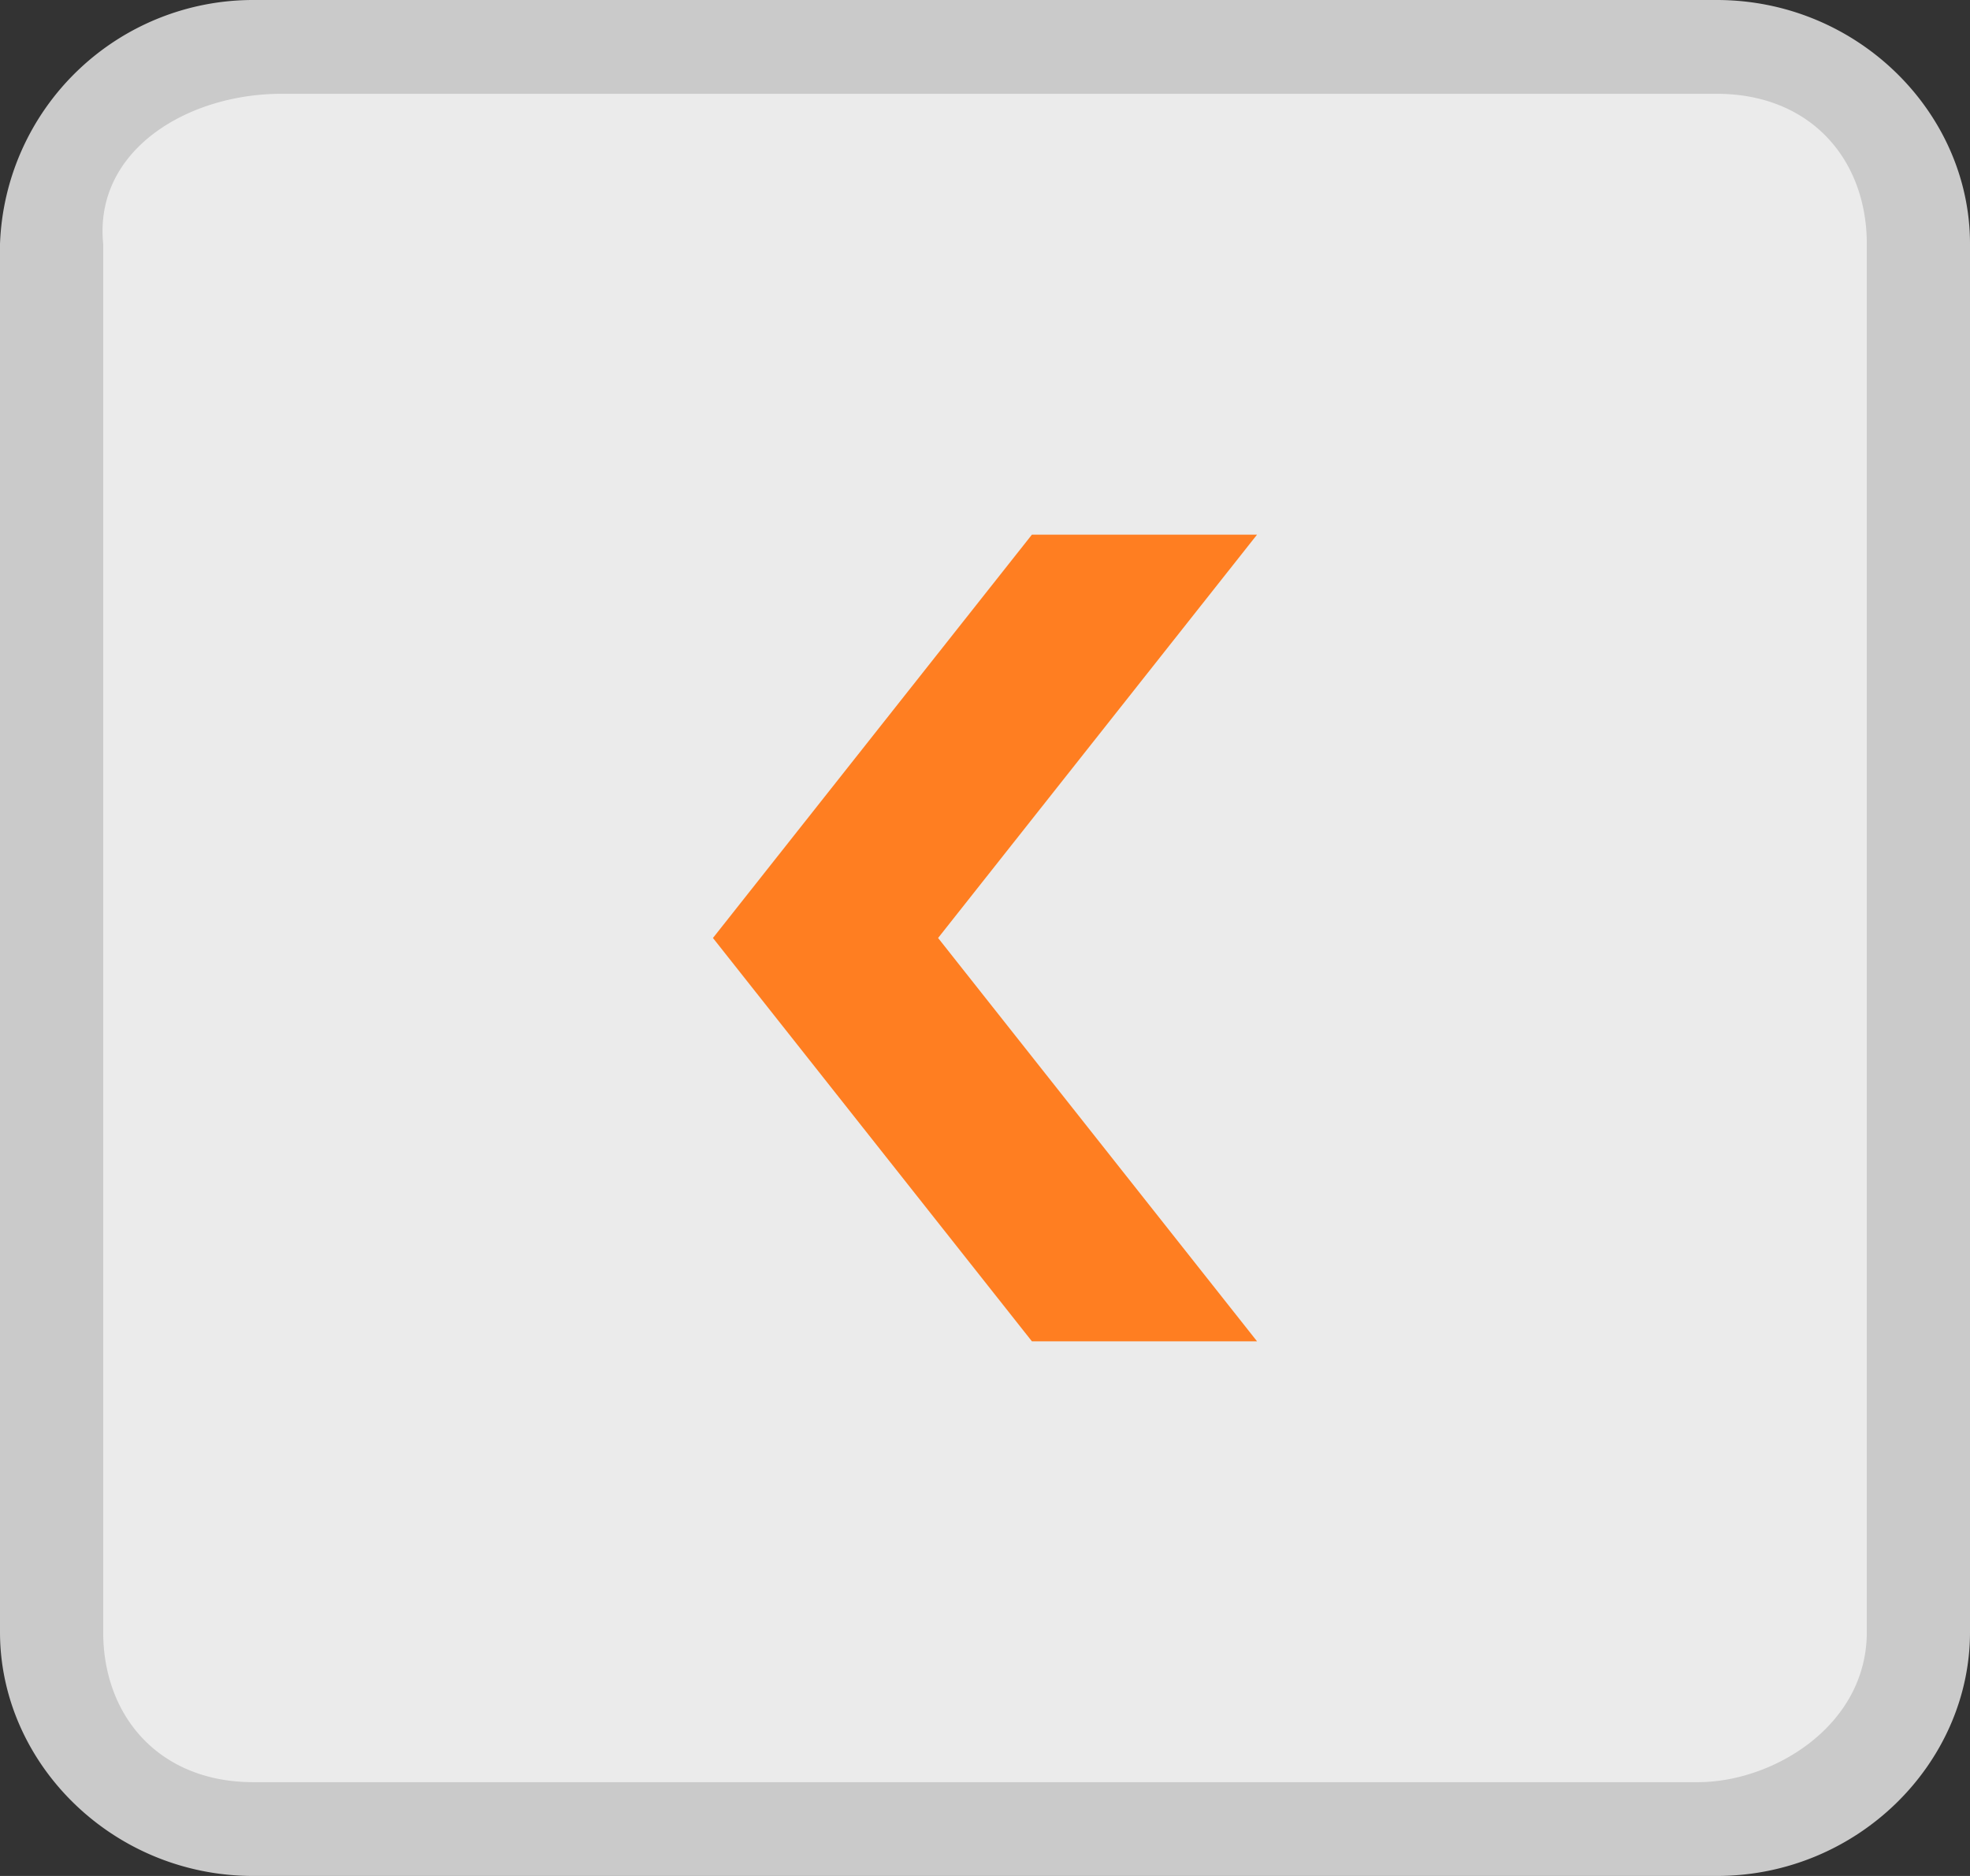 <svg xmlns="http://www.w3.org/2000/svg" width="21" height="20" version="1.2"><rect width="100%" height="100%" fill="#333333" stroke="none"/><path fill="#ebebeb" d="M2.7 19.5c-1.2 0-2.2-1-2.2-2v-15c0-1 1-2 2.2-2h15.6c1.2 0 2.2 1 2.2 2v15c0 1-1 2-2.2 2z"/><path fill="#cacaca" d="M18.3 1c1 0 1.6.7 1.6 1.6v14.8c0 1-1 1.6-1.8 1.6H2.7c-1 0-1.6-.7-1.6-1.6V2.6C1 1.6 2 1 3 1h15.6m0-1H2.7A2.7 2.7 0 0 0 0 2.6v14.8C0 18.8 1.2 20 2.7 20h15.6c1.5 0 2.7-1.2 2.7-2.6V2.6C21 1.2 19.8 0 18.3 0z"/><path fill="#ff7e21" d="M13.4 14.3L10 10l3.4-4.3H11L7.6 10l3.4 4.3z"/></svg>